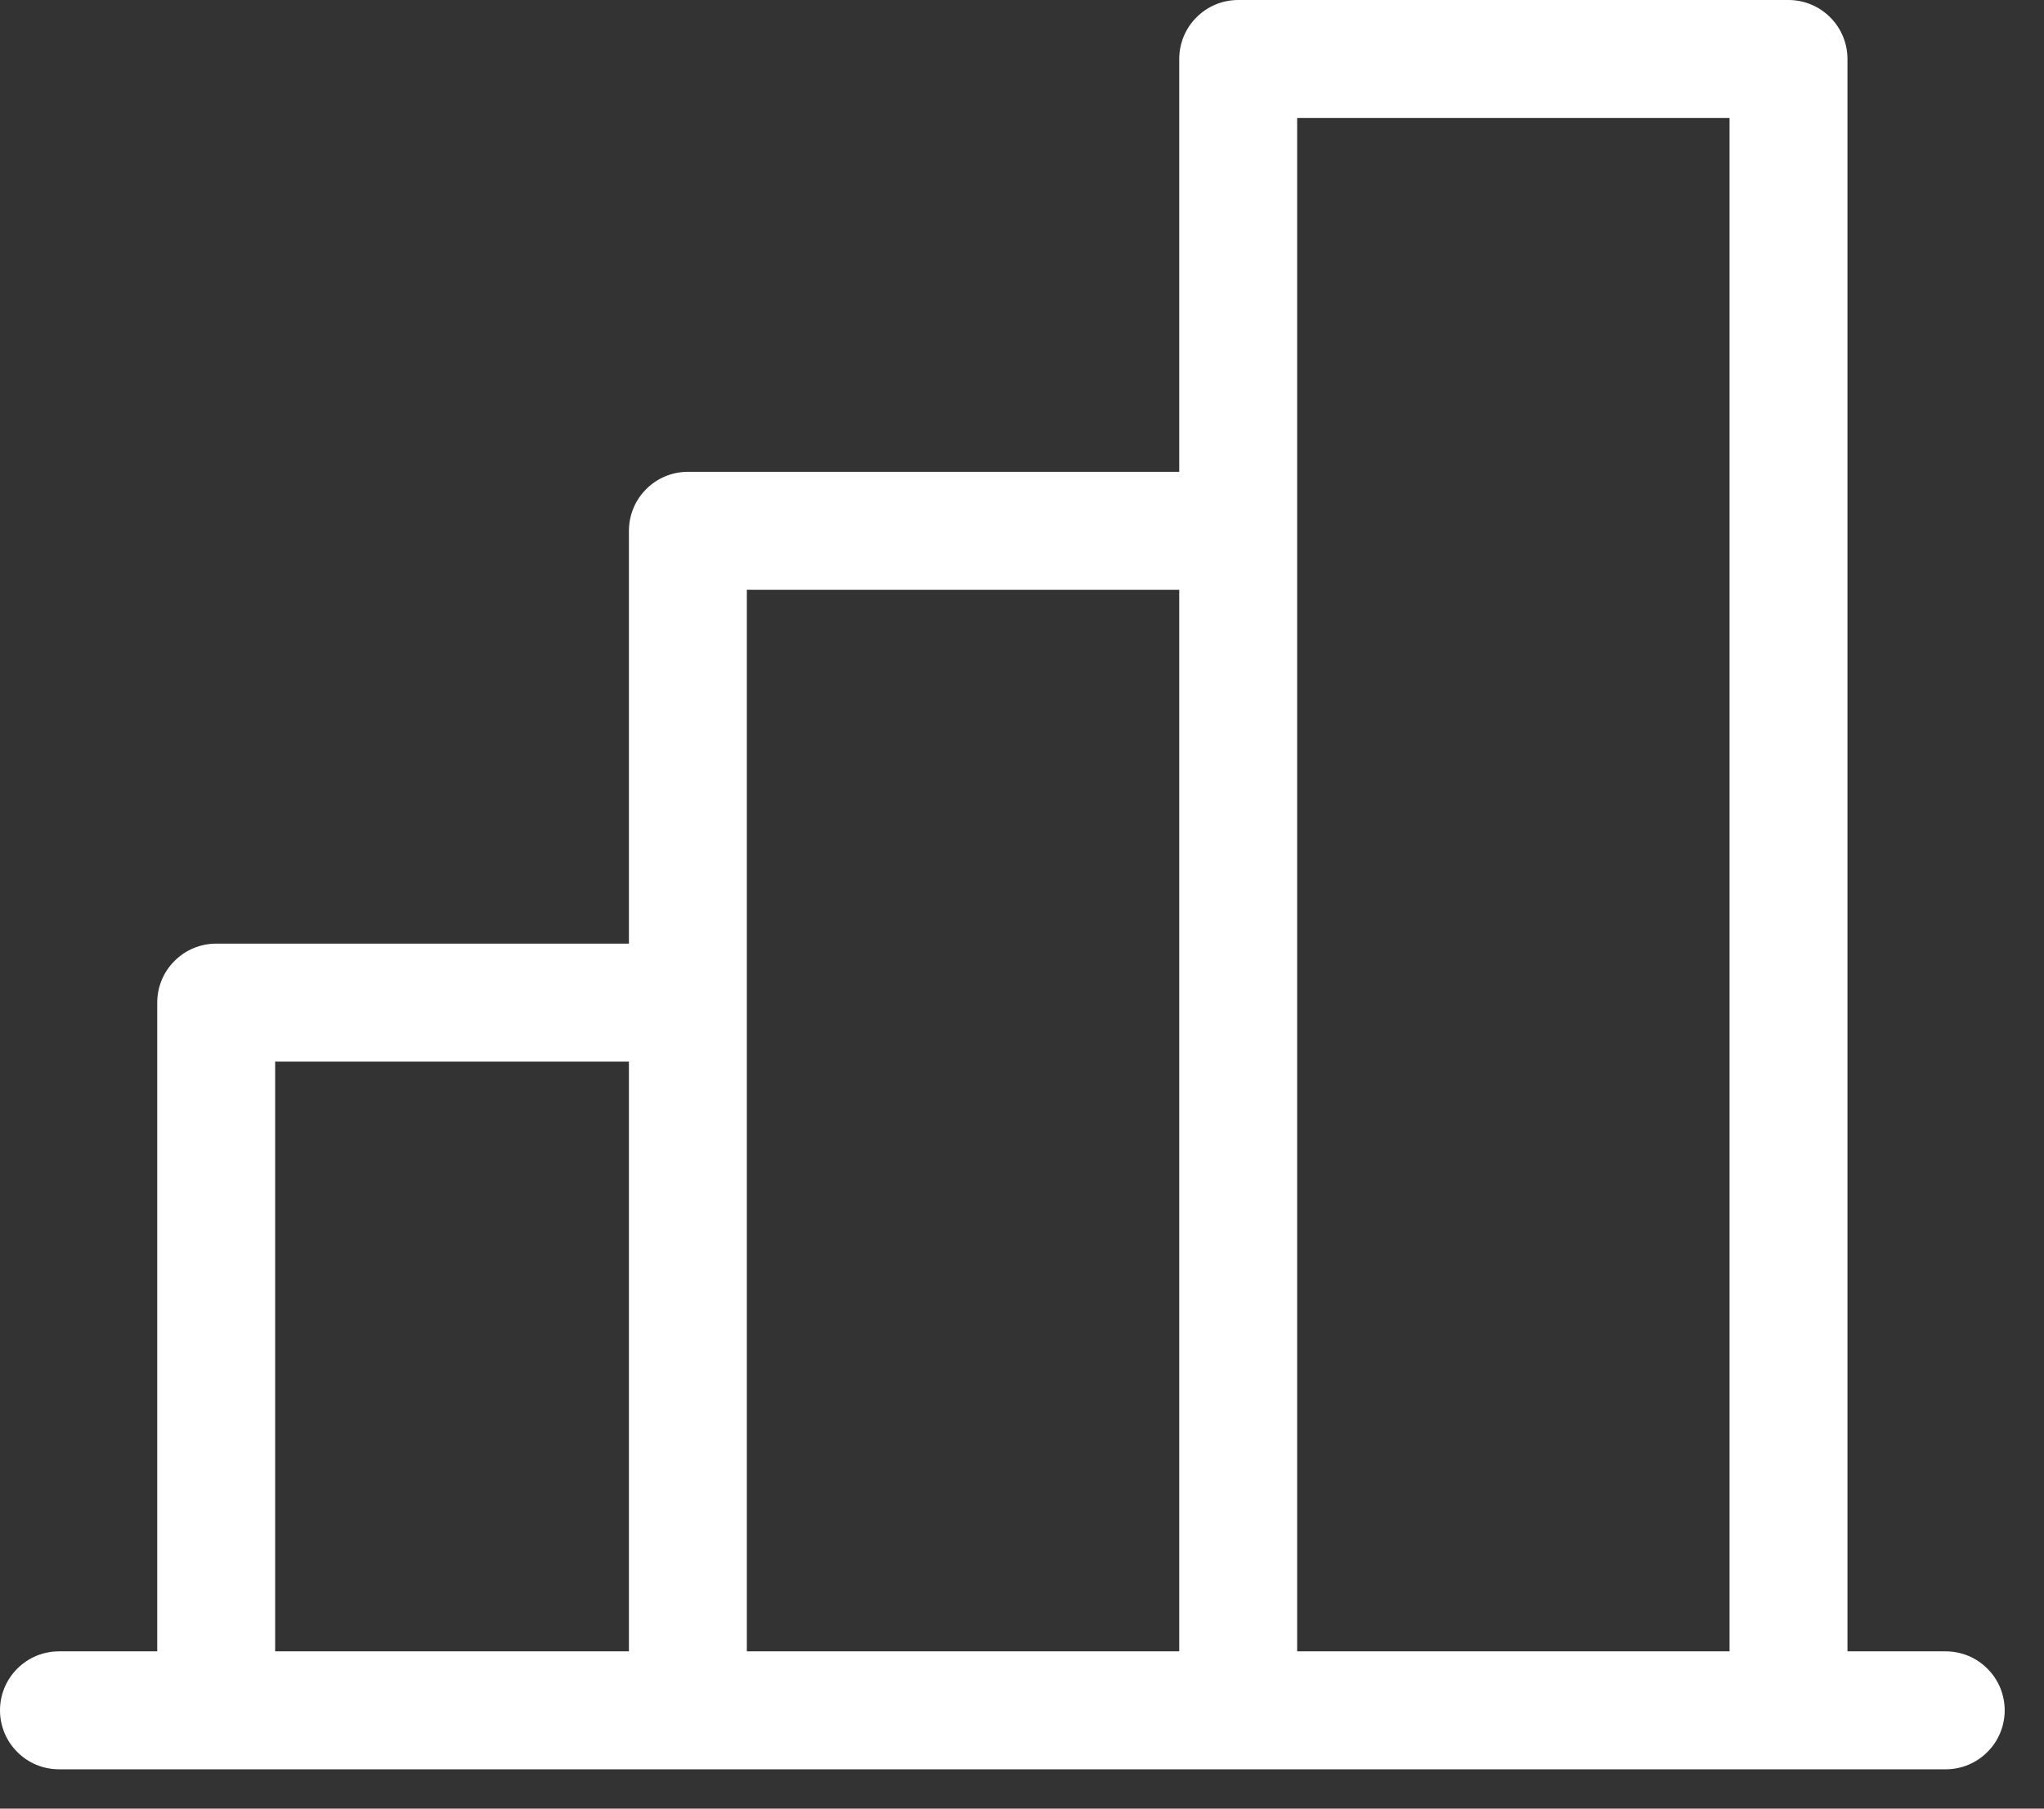 <svg width="26" height="23" viewBox="0 0 26 23" fill="none" xmlns="http://www.w3.org/2000/svg">
<rect x="0" y="0" width="26" height="23" fill="#333333" stroke="none"/>
<path d="M24.75 21H23.5V0.75C23.5 0.551 23.421 0.36 23.28 0.22C23.14 0.079 22.949 0 22.75 0H15.75C15.551 0 15.36 0.079 15.22 0.22C15.079 0.36 15 0.551 15 0.75V6H8.75C8.551 6 8.36 6.079 8.22 6.22C8.079 6.36 8 6.551 8 6.75V12H2.75C2.551 12 2.36 12.079 2.22 12.22C2.079 12.36 2 12.551 2 12.75V21H0.75C0.551 21 0.36 21.079 0.22 21.22C0.079 21.36 0 21.551 0 21.75C0 21.949 0.079 22.14 0.22 22.28C0.36 22.421 0.551 22.5 0.75 22.5H24.75C24.949 22.5 25.14 22.421 25.28 22.28C25.421 22.14 25.5 21.949 25.5 21.75C25.5 21.551 25.421 21.36 25.28 21.22C25.14 21.079 24.949 21 24.75 21ZM16.5 1.5H22V21H16.5V1.5ZM9.5 7.5H15V21H9.5V7.5ZM3.5 13.5H8V21H3.5V13.5Z" fill="white"/>
</svg>
